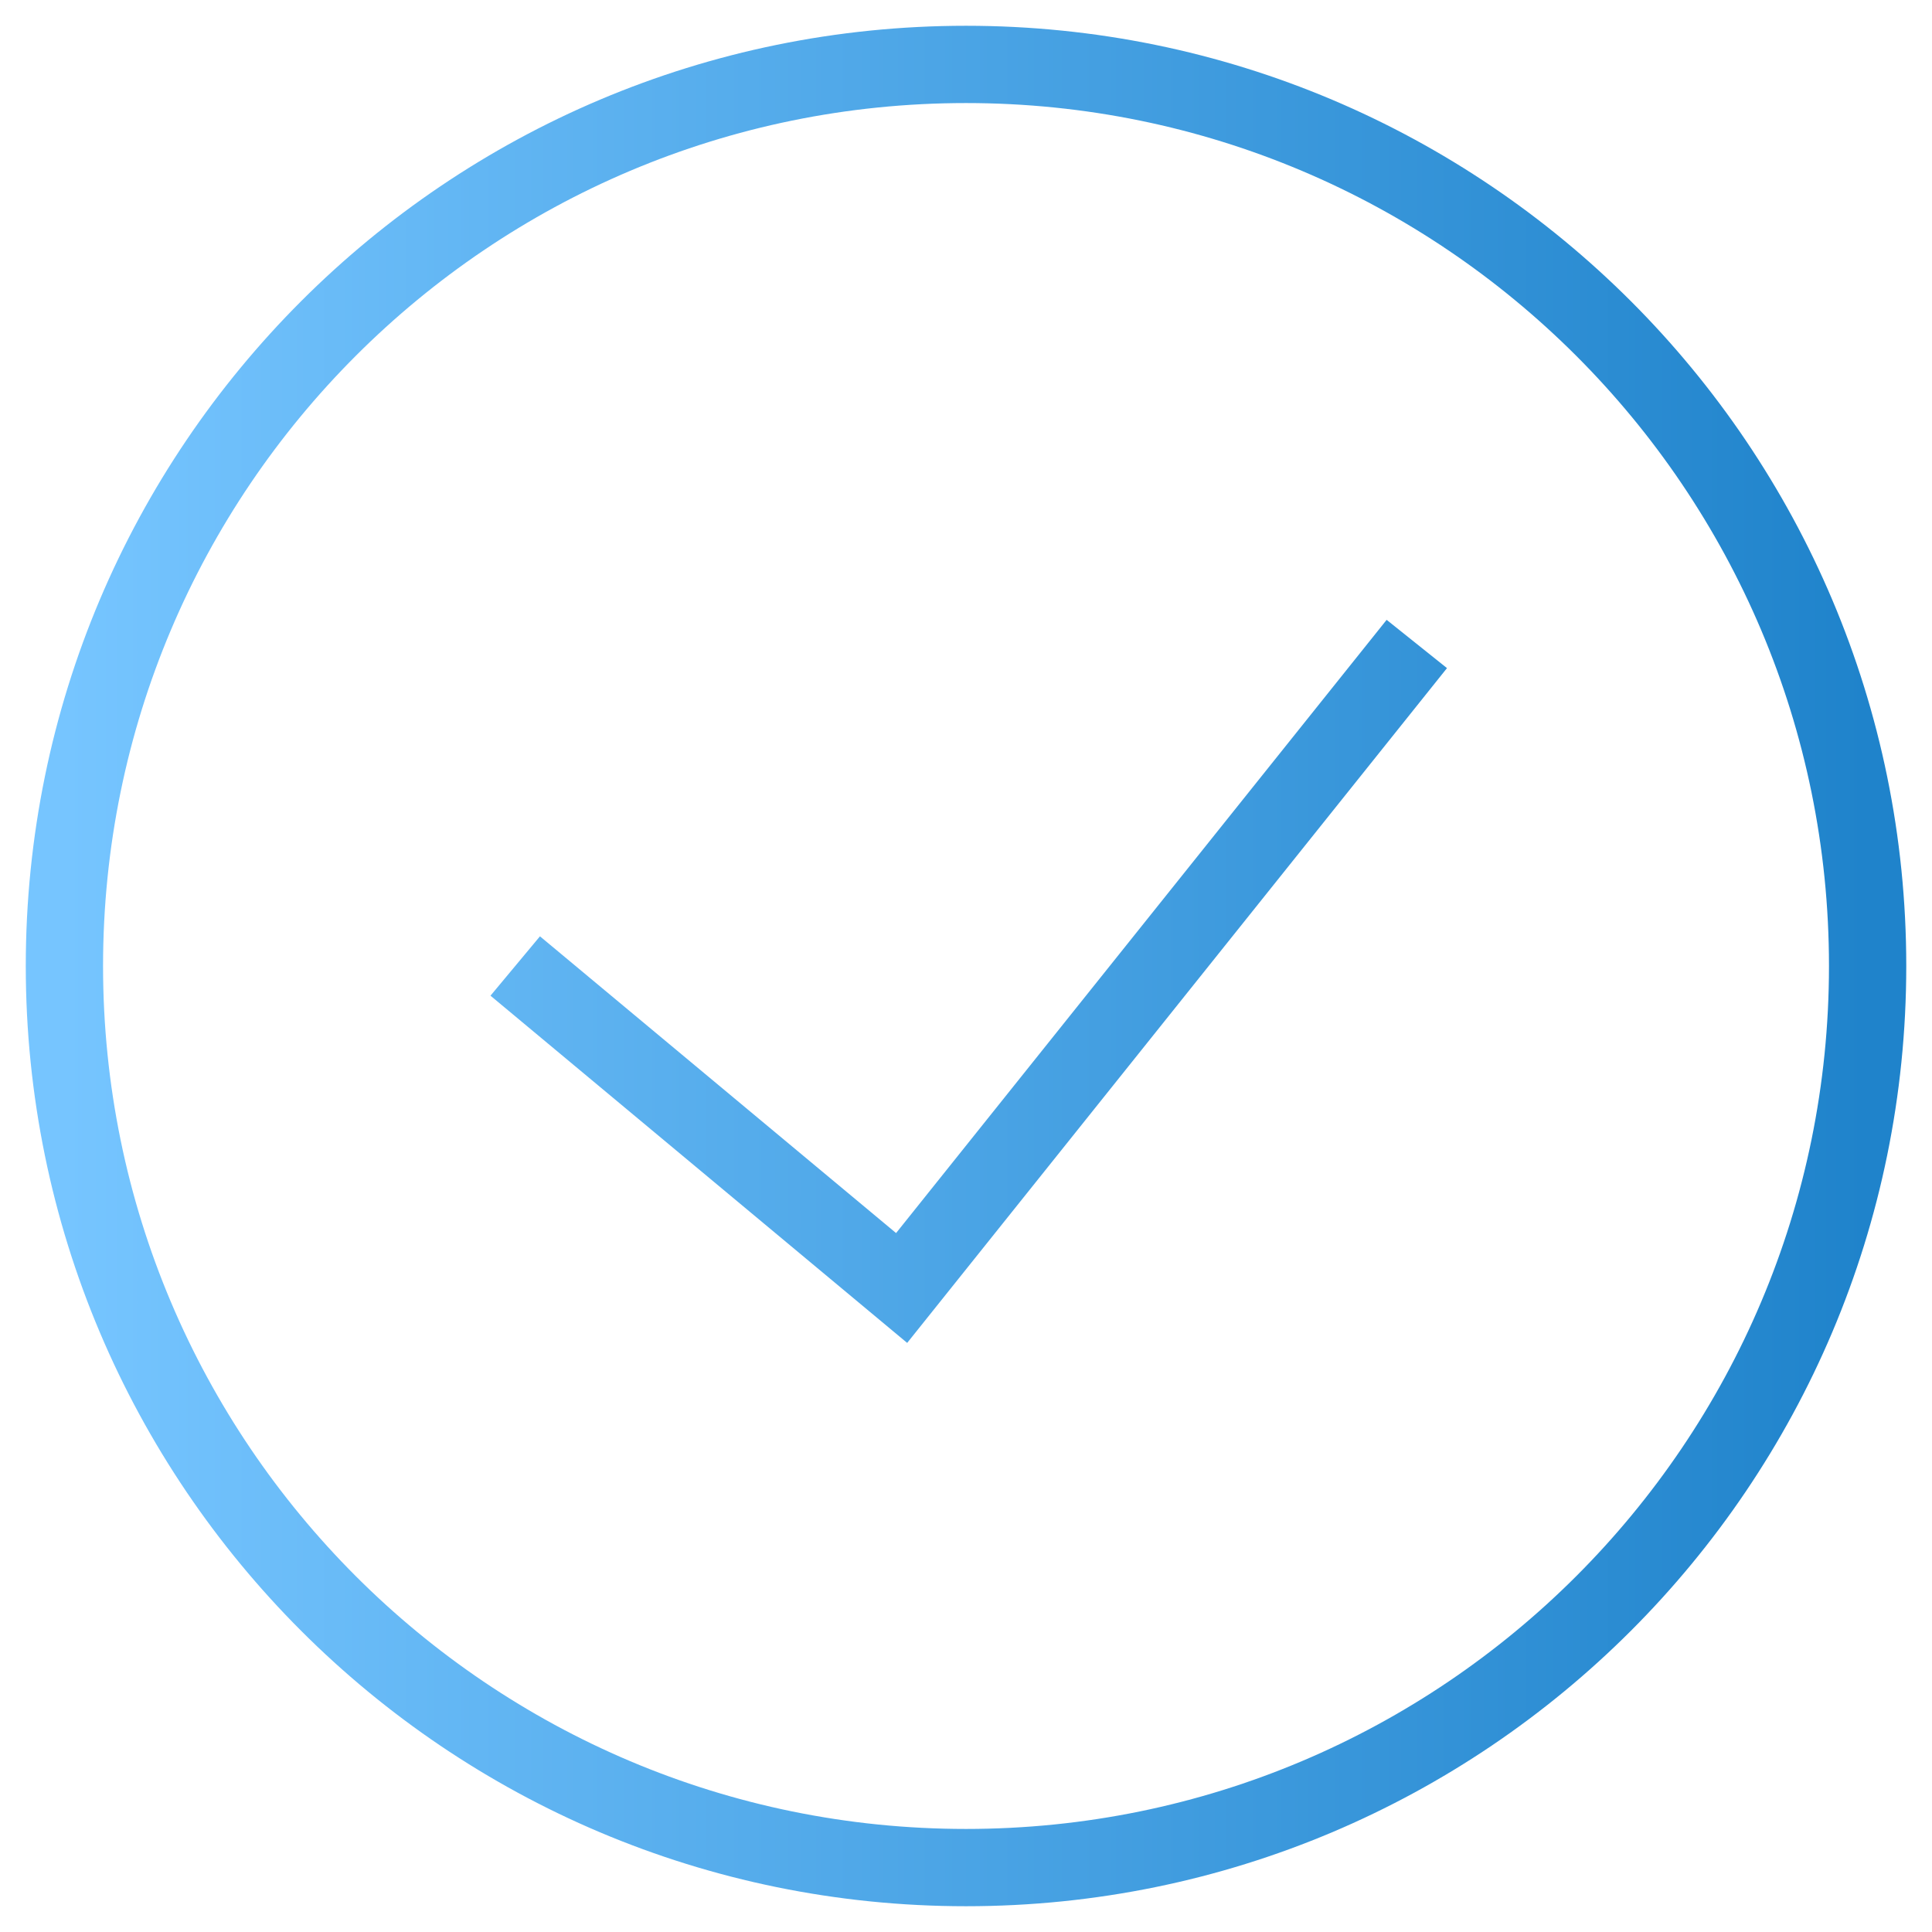 	<svg width="50" height="50" viewBox="0 0 50 50" fill="none" xmlns="http://www.w3.org/2000/svg">
		<path d="M13.334 25L23.334 33.333L36.667 16.666M25 48.333C12.114 48.333 1.667 37.886 1.667 25C1.667 12.113 12.114 1.667 25 1.667C37.887 1.667 48.334 12.113 48.334 25C48.334 37.886 37.887 48.333 25 48.333Z" stroke="url(#paint0_linear_4014_308)" stroke-width="2"/>
		<defs>
			<linearGradient id="paint0_linear_4014_308" x1="1.667" y1="48.333" x2="48.334" y2="48.333" gradientUnits="userSpaceOnUse">
			<stop stop-color="#76C5FF"/>
			<stop offset="1" stop-color="#1F83CB"/>
			</linearGradient>
		</defs>
	</svg>